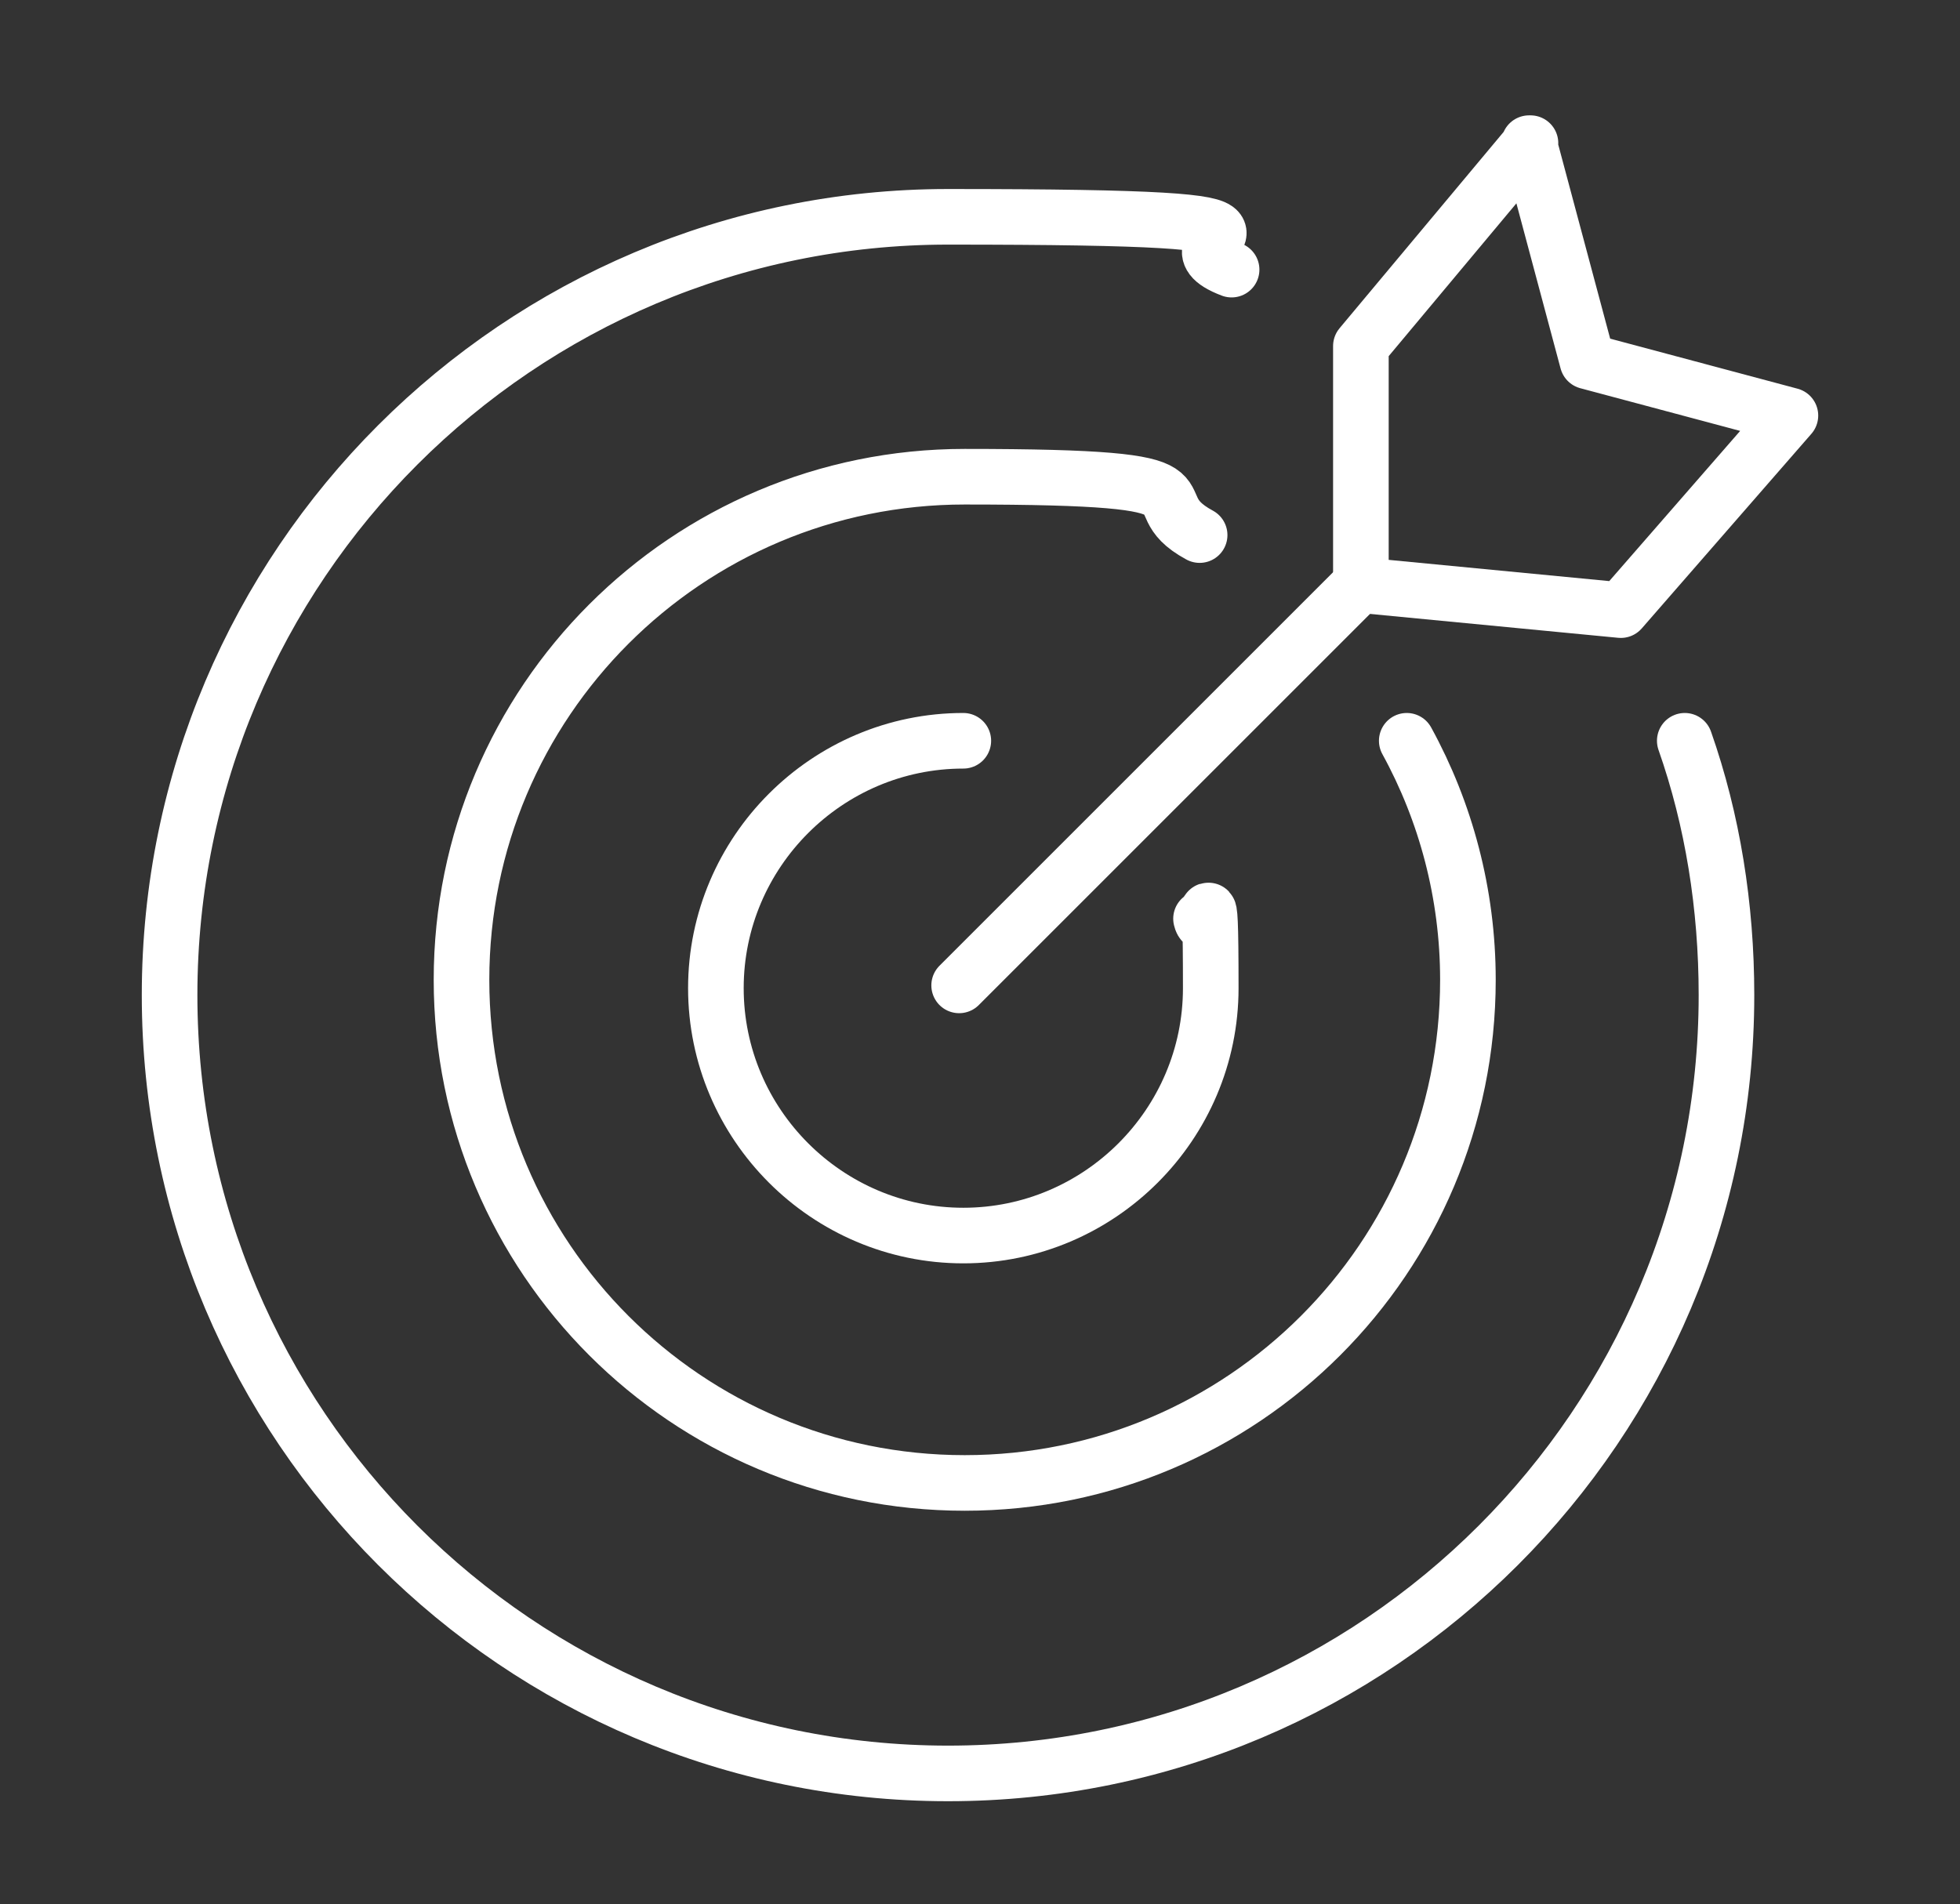<?xml version="1.0" encoding="UTF-8"?>
<svg xmlns="http://www.w3.org/2000/svg" id="Layer_1" data-name="Layer 1" version="1.1" viewBox="0 0 141 137">
  <rect x="0" y="0" width="141" height="137" fill="#333333" stroke="none"/>
  <defs>
    <style>
      .cls-1 {
        fill: none;
        stroke: #fff;
        stroke-linecap: round;
        stroke-linejoin: round;
        stroke-width: 4px;
      }
    </style>
  </defs>
  <g id="Icon_-_Marketing" data-name="Icon - Marketing">
    <path id="Vector" class="cls-1" d="M69.3,53.3c-9.8,0-17.8,8-17.8,17.8s8,17.8,17.8,17.8,17.8-8,17.8-17.8-.3-3.4-.7-5"></path>
    <path id="Vector_2" data-name="Vector 2" class="cls-1" d="M69,70.9l28.8-28.8"></path>
    <path id="Vector_3" data-name="Vector 3" class="cls-1" d="M110,10.3l4.2,15.7,14.6,3.9-12.2,14-18.7-1.8v-17.2l12.2-14.6Z"></path>
    <path id="Vector_4" data-name="Vector 4" class="cls-1" d="M101.2,53.3c2.8,5.1,4.4,11,4.4,17.2,0,20-16.2,36.2-36.2,36.2s-36.2-16.2-36.2-36.2,16.2-36.2,36.2-36.2,11.9,1.5,16.9,4.2"></path>
    <path id="Vector_5" data-name="Vector 5" class="cls-1" d="M121.2,53.3c2,5.7,3,11.9,3,18.3,0,30.9-25.1,56-56,56S12.2,102.5,12.2,71.6,37.3,15.6,68.2,15.6s14.1,1.4,20.4,3.8"></path>
  </g>
</svg>
